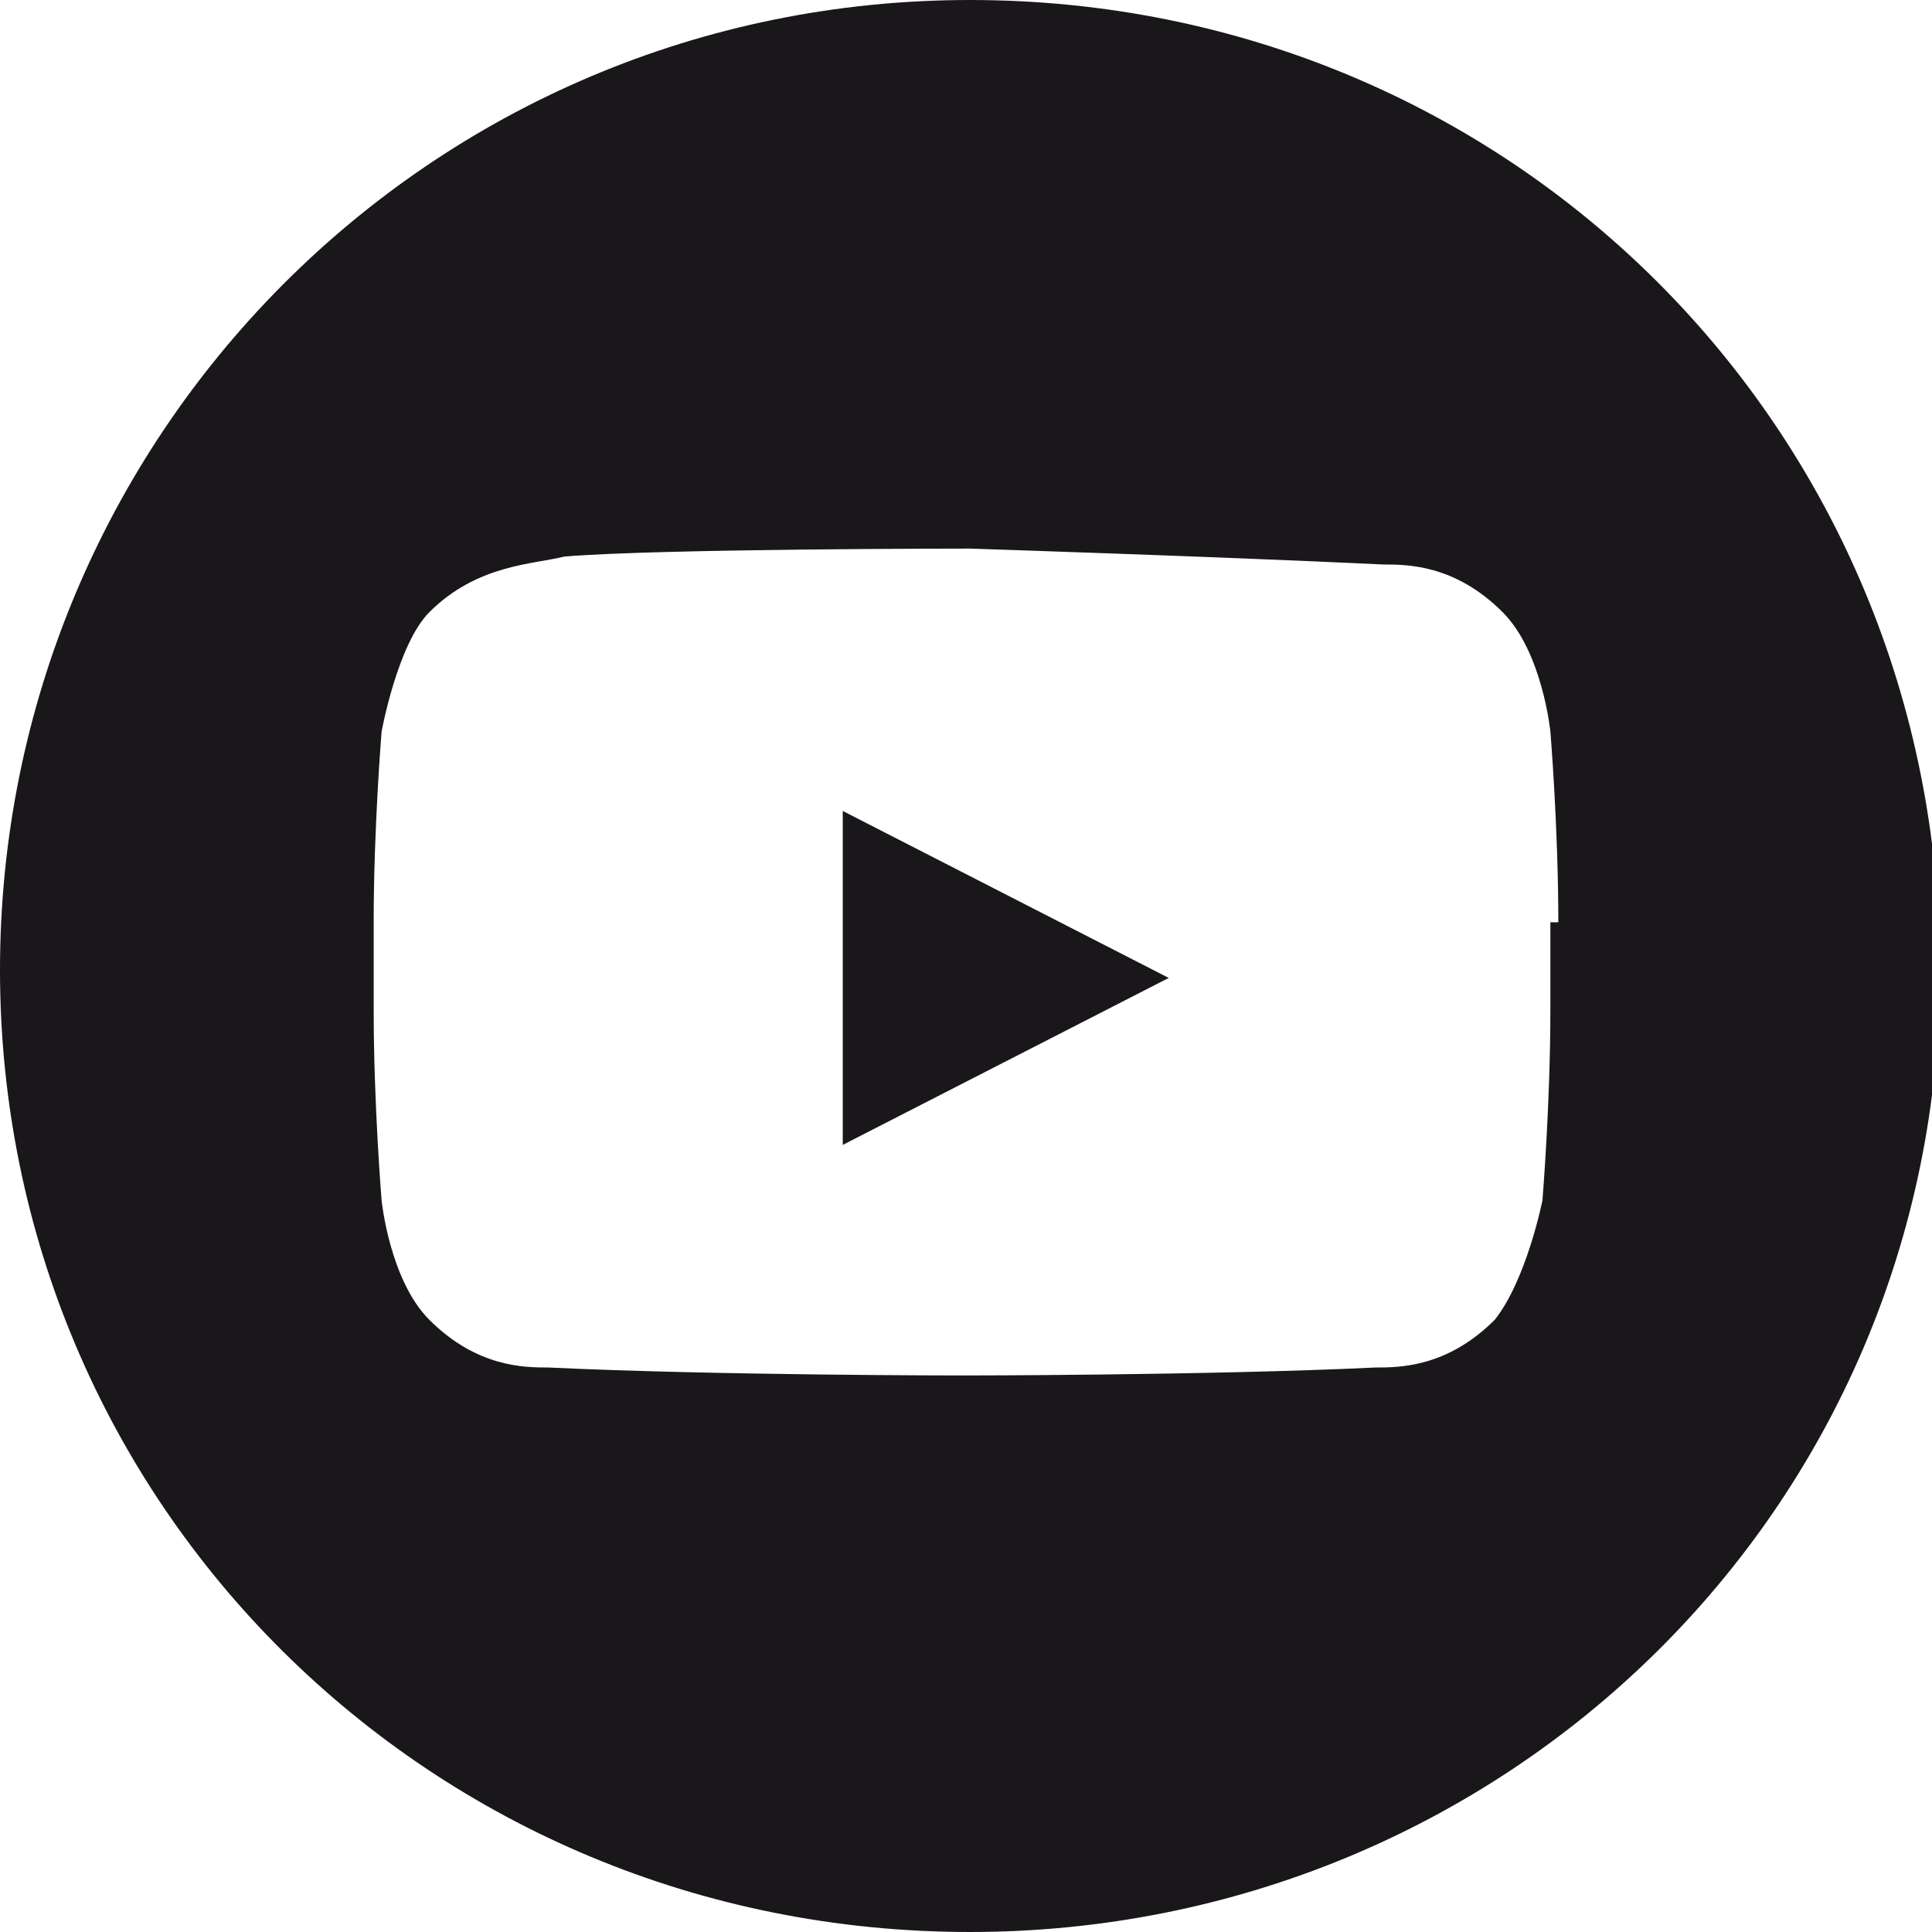 <?xml version="1.0" encoding="utf-8"?>
<!-- Generator: Adobe Illustrator 25.1.0, SVG Export Plug-In . SVG Version: 6.00 Build 0)  -->
<svg version="1.1" id="Capa_1" xmlns="http://www.w3.org/2000/svg" xmlns:xlink="http://www.w3.org/1999/xlink" x="0px" y="0px"
	 viewBox="0 0 24.3 24.3" style="enable-background:new 0 0 24.3 24.3;" xml:space="preserve">
<style type="text/css">
	.st0{clip-path:url(#SVGID_2_);fill:#FFFFFF;}
	.st1{clip-path:url(#SVGID_4_);fill:#FFFFFF;}
	.st2{fill:#FFFFFF;}
	.st3{fill:#E0E0E0;}
	.st4{clip-path:url(#SVGID_6_);fill:#FFFFFF;}
	.st5{filter:url(#Adobe_OpacityMaskFilter);}
	.st6{fill:url(#SVGID_8_);}
	.st7{mask:url(#SVGID_7_);}
	.st8{fill:#1A171B;}
	.st9{filter:url(#Adobe_OpacityMaskFilter_1_);}
	.st10{fill:url(#SVGID_10_);}
	.st11{mask:url(#SVGID_9_);}
	.st12{fill:#00ACEF;}
	.st13{fill:#2853A1;}
	.st14{fill:#0071C2;}
</style>
<g>
	<polygon class="st8" points="10.6,10.2 14.7,12.3 10.6,14.4 	"/>
	<polygon class="st8" points="14.2,12.1 14.7,12.3 14.2,12.1 	"/>
	<g>
		<path class="st8" d="M12.2,24.3C5.4,24.3,0,18.9,0,12.2S5.4,0,12.2,0s12.2,5.4,12.2,12.2S18.9,24.3,12.2,24.3 M19.6,11.6
			c0-1.2-0.1-2.4-0.1-2.4s-0.1-1-0.6-1.5c-0.6-0.6-1.2-0.6-1.5-0.6c-2.1-0.1-5.2-0.2-5.2-0.2S8.3,6.9,7.1,7C6.7,7.1,6,7.1,5.4,7.7
			C5,8.1,4.8,9.2,4.8,9.2s-0.1,1.2-0.1,2.4v1.1c0,1.2,0.1,2.4,0.1,2.4s0.1,1,0.6,1.5c0.6,0.6,1.2,0.6,1.5,0.6
			c2.1,0.1,5.2,0.1,5.2,0.1h0c0,0,3.1,0,5.2-0.1c0.3,0,0.9,0,1.5-0.6c0.4-0.5,0.6-1.5,0.6-1.5s0.1-1.2,0.1-2.4V11.6z"/>
	</g>
</g>
</svg>
